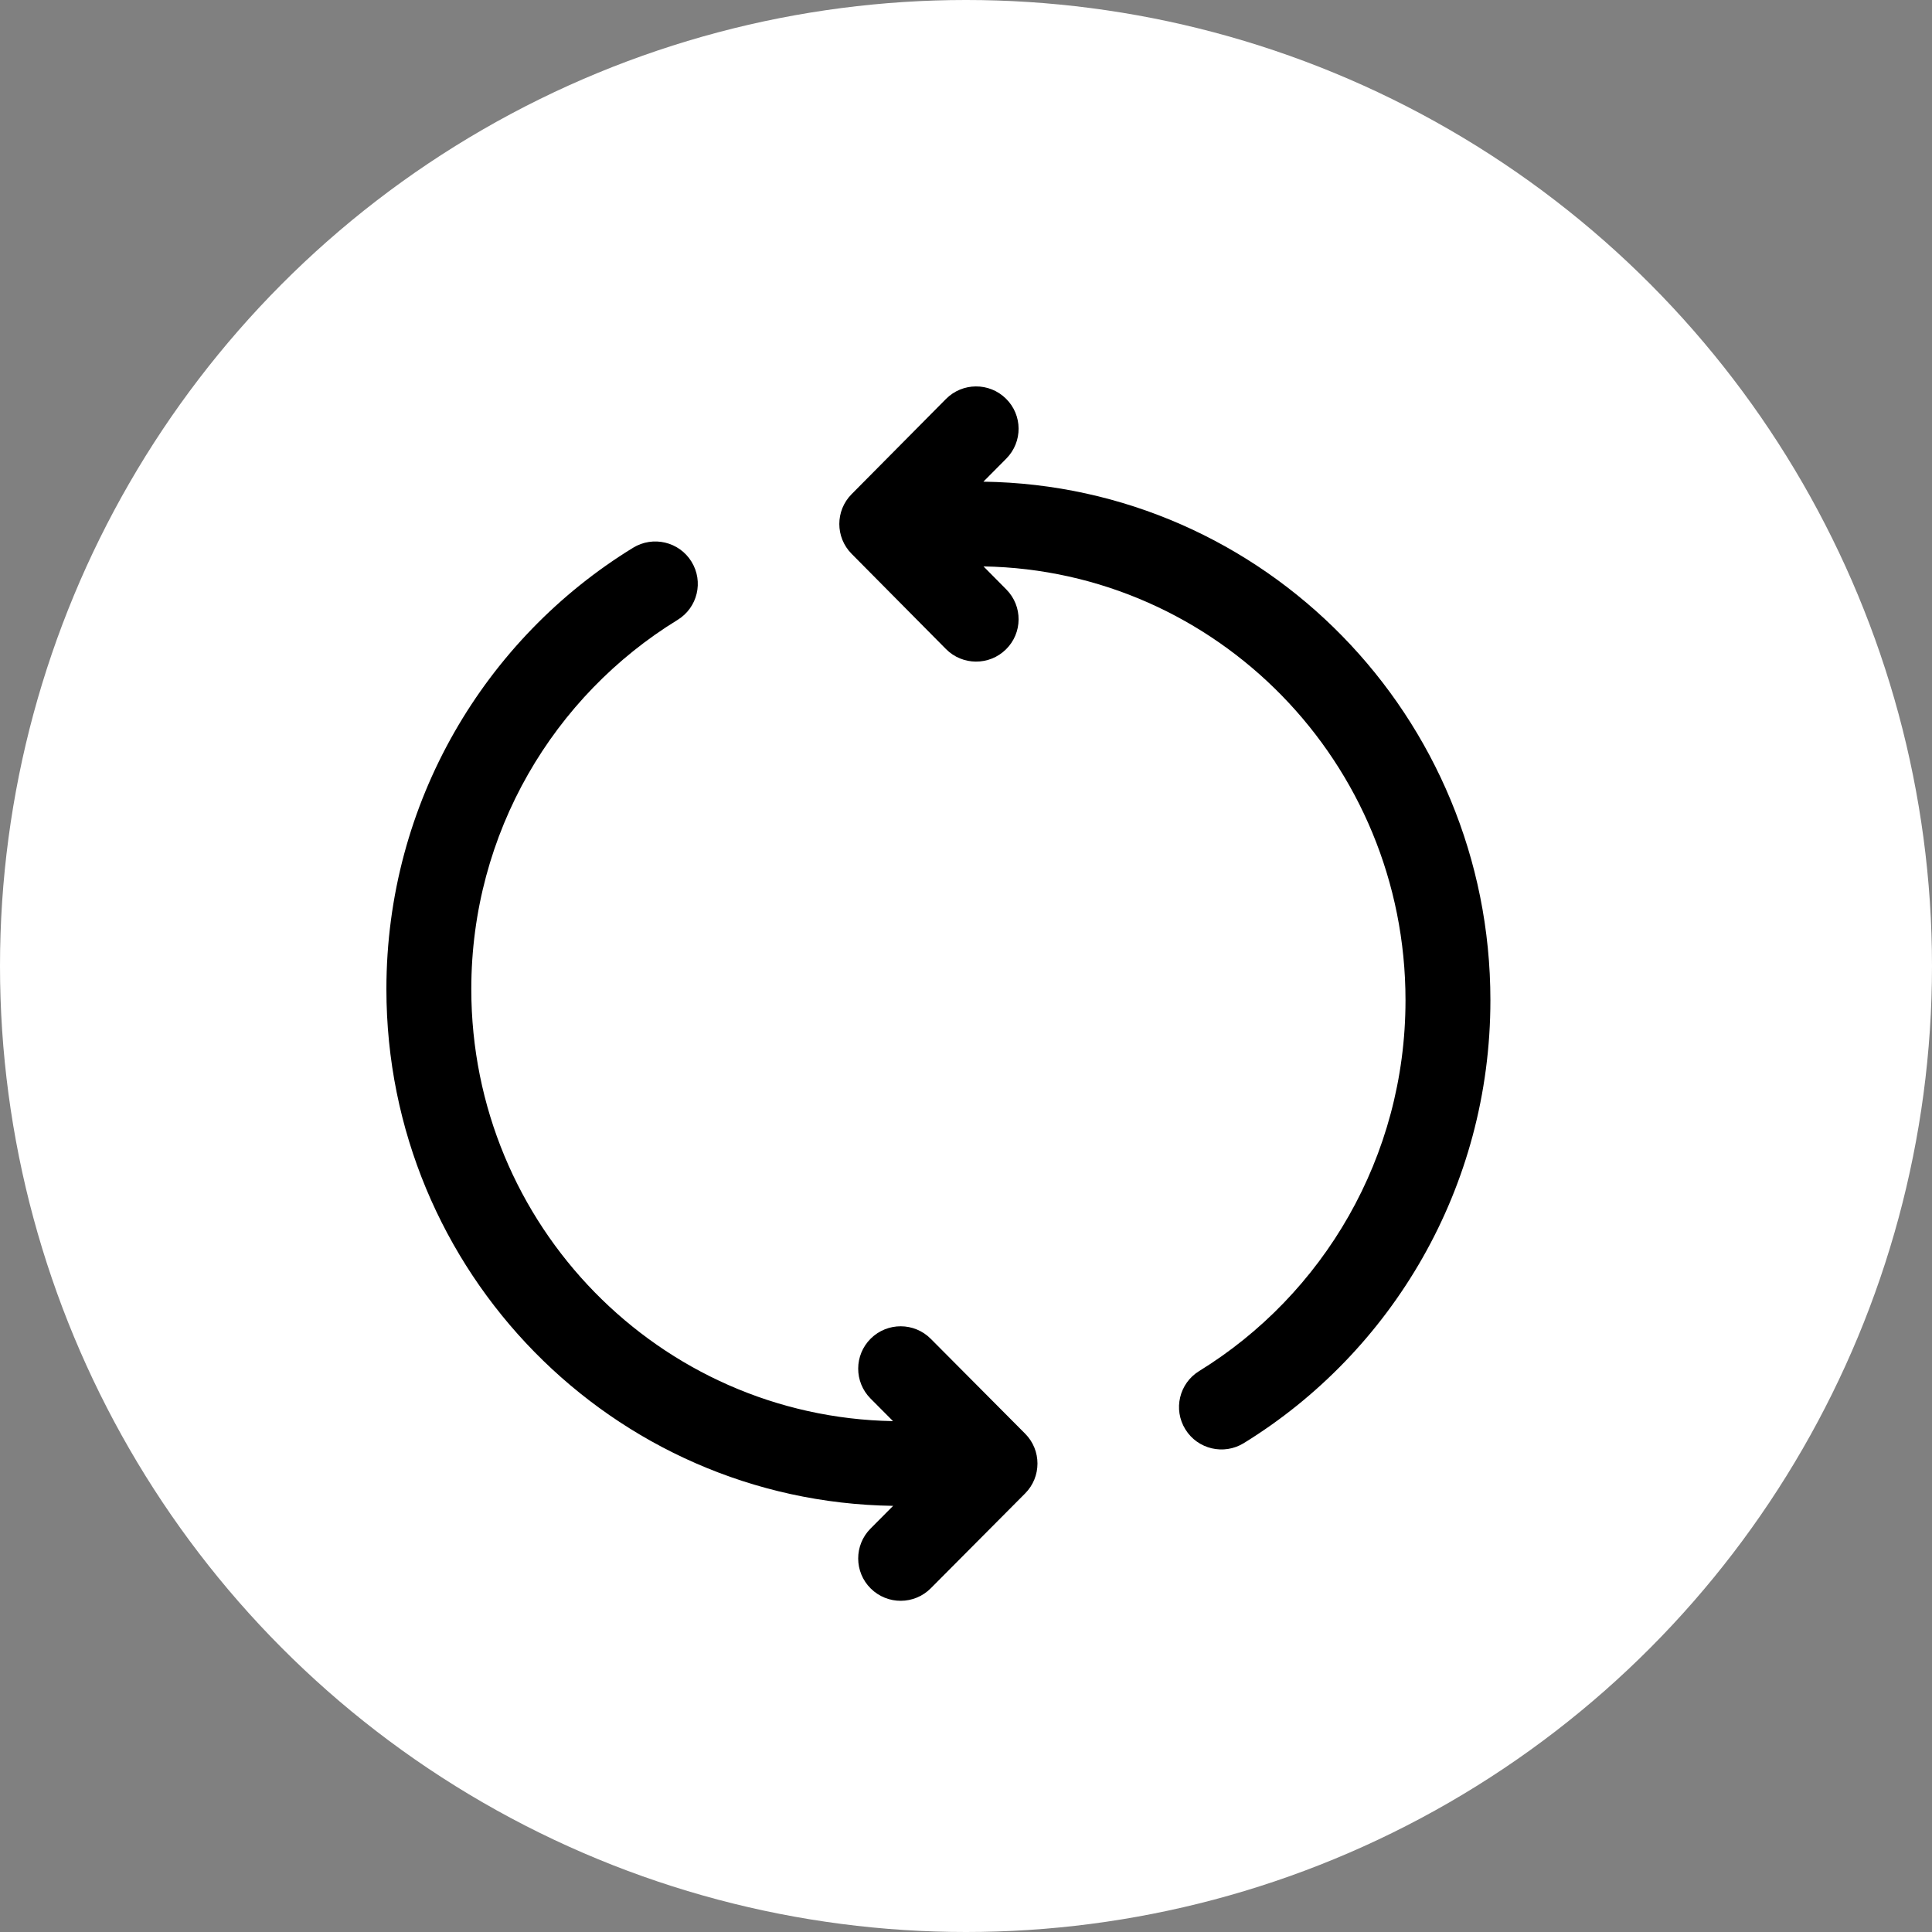 <?xml version="1.0" encoding="UTF-8"?> <svg xmlns="http://www.w3.org/2000/svg" width="35" height="35" viewBox="0 0 35 35" fill="none"><rect x="0" y="0" width="35" height="35" fill="#808080" stroke="none"/><circle cx="17.5" cy="17.5" r="17.5" fill="white"></circle><path fill-rule="evenodd" clip-rule="evenodd" d="M16.18 27.28C11.092 27.207 7 23.038 7 17.919C7 14.534 8.789 11.567 11.469 9.923C11.831 9.701 12.305 9.814 12.527 10.175C12.75 10.536 12.637 11.008 12.275 11.23C10.034 12.605 8.538 15.085 8.538 17.919C8.538 22.201 11.951 25.671 16.178 25.745L15.77 25.335C15.471 25.034 15.473 24.549 15.774 24.25C16.076 23.951 16.563 23.953 16.862 24.254L18.572 25.973C18.869 26.272 18.869 26.755 18.572 27.054L16.862 28.773C16.563 29.074 16.076 29.076 15.774 28.777C15.473 28.479 15.471 27.993 15.77 27.692L16.18 27.28ZM15.427 10.032C15.131 9.733 15.131 9.252 15.427 8.953L17.137 7.228C17.435 6.927 17.922 6.924 18.224 7.222C18.527 7.52 18.529 8.005 18.231 8.307L17.815 8.726C22.908 8.797 27 12.984 27 18.12C27 21.516 25.212 24.494 22.532 26.144C22.171 26.366 21.697 26.255 21.474 25.894C21.25 25.533 21.363 25.06 21.724 24.838C23.964 23.458 25.462 20.967 25.462 18.12C25.462 13.816 22.043 10.334 17.817 10.261L18.231 10.679C18.529 10.98 18.527 11.466 18.224 11.764C17.922 12.062 17.435 12.059 17.137 11.758L15.427 10.032Z" fill="black"></path></svg> 